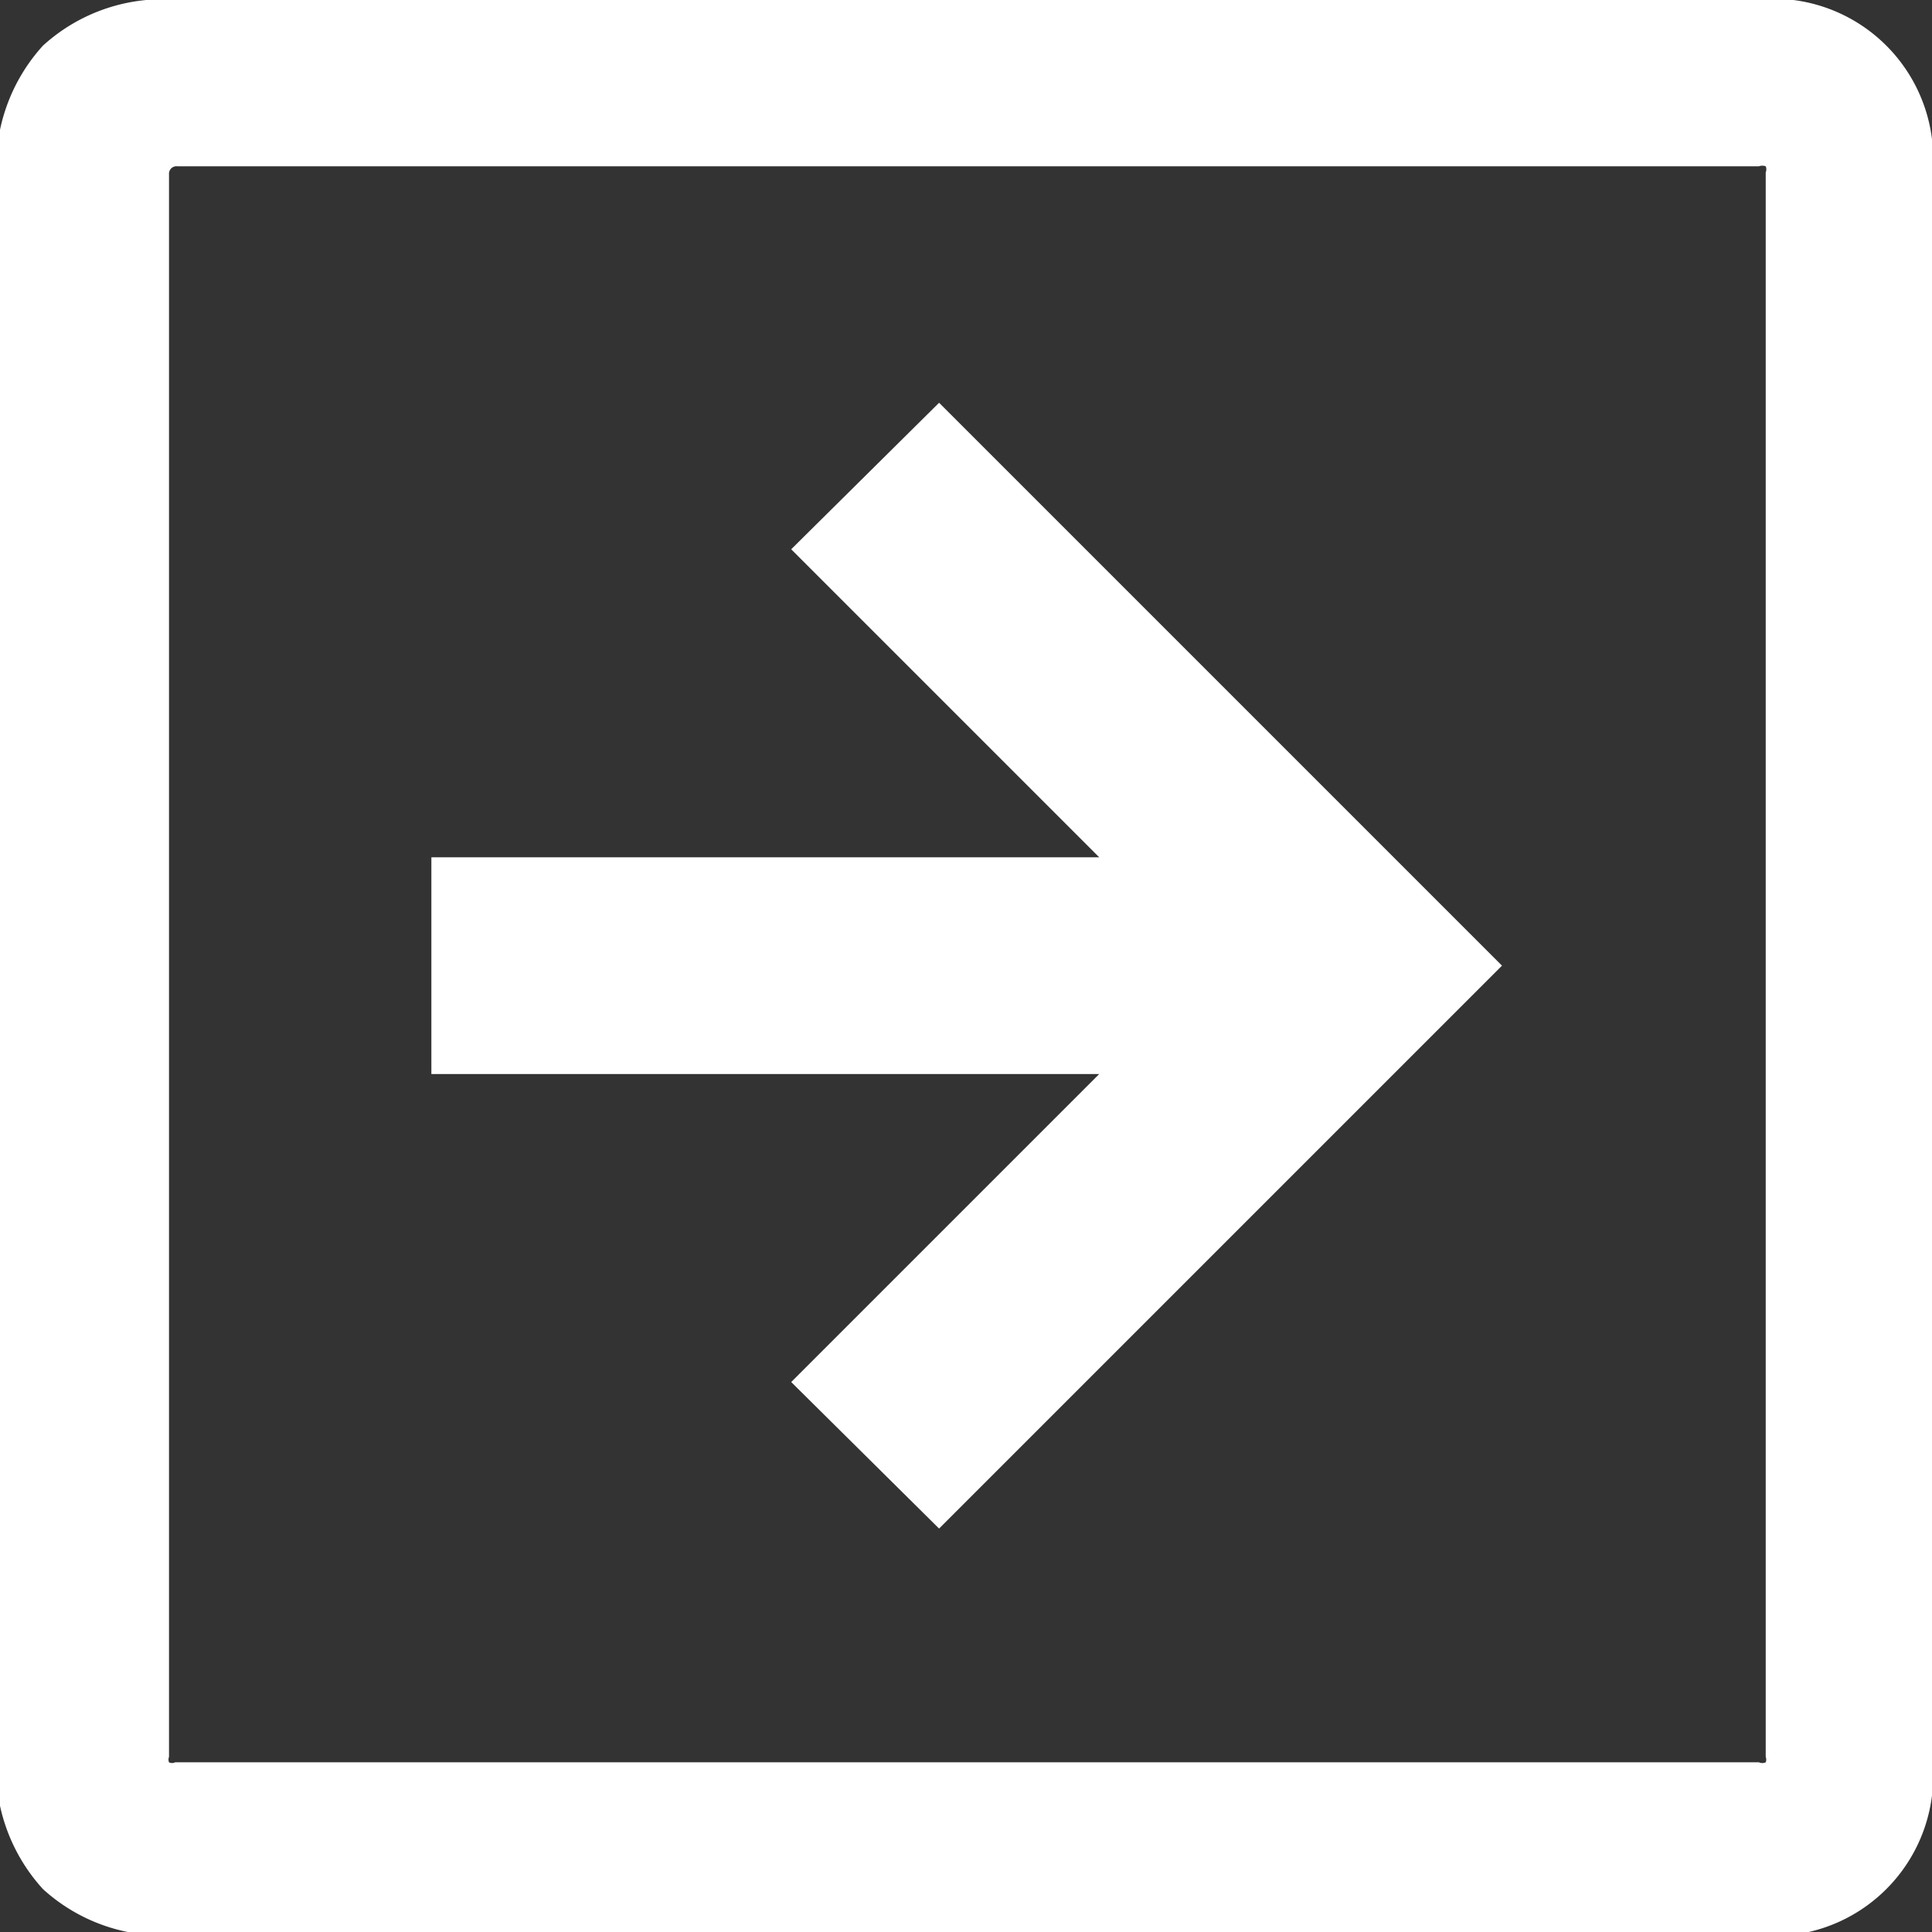 <svg id="Ebene_1" data-name="Ebene 1" xmlns="http://www.w3.org/2000/svg" width="100mm" height="100mm" viewBox="0 0 28.35 28.35">
  <rect x="0" y="0" width="28.35" height="28.35" fill="#333333" stroke="none"/>
  <rect width="28.35" height="28.35" fill="none"/>
  <path d="M933.52,314.24l8.26-8.26-8.26-8.26-2.17,2.15,4.52,4.52h-9.8v3.18h9.8l-4.52,4.52Zm12.13,3.35a.11.11,0,0,1,0,.08.12.12,0,0,1-.1,0H922.31a.1.1,0,0,1-.09,0,.11.11,0,0,1,0-.08V294.37a.11.11,0,0,1,.12-.12h23.21a.15.15,0,0,1,.1,0,.12.12,0,0,1,0,.09Zm2.44-.06v-23.1a2.35,2.35,0,0,0-2.63-2.62H922.37a2.61,2.61,0,0,0-2,.67,2.64,2.64,0,0,0-.68,1.95v23.1a2.64,2.64,0,0,0,.68,2,2.61,2.61,0,0,0,2,.67h23.09a2.35,2.35,0,0,0,2.63-2.62" transform="translate(-919.74 -291.81)" fill="#fff"/>
</svg>
